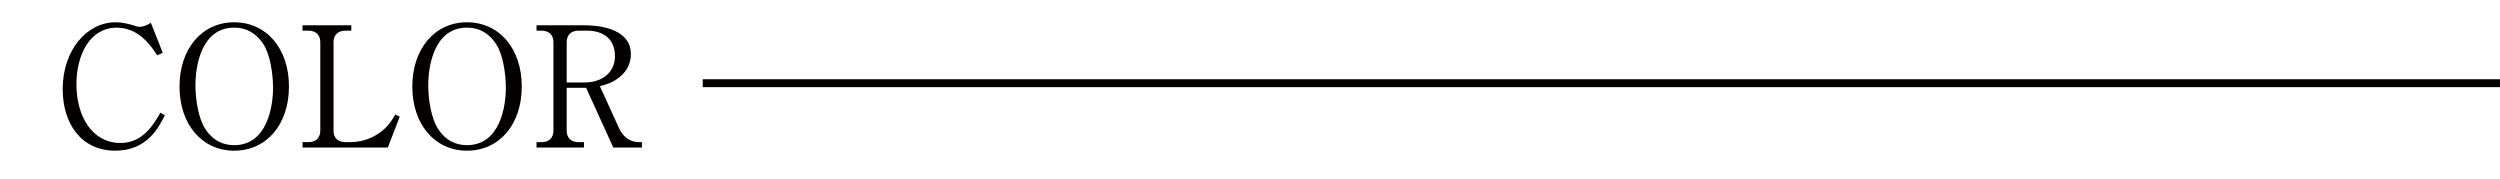 <?xml version="1.0" encoding="UTF-8"?>
<svg xmlns="http://www.w3.org/2000/svg" version="1.1" viewBox="0 0 630.386 45.054">
  <defs>
    <style>
      .cls-1 {
        fill: #040000;
      }
    </style>
  </defs>
  <!-- Generator: Adobe Illustrator 28.7.8, SVG Export Plug-In . SVG Version: 1.2.0 Build 200)  -->
  <g>
    <g id="_レイヤー_1" data-name="レイヤー_1">
      <g>
        <g>
          <path class="cls-1" d="M41.547,29.078c-1.438,2.916-4.396,8.918-12.469,8.918-8.876,0-13.272-7.185-13.272-15.512,0-9.891,6.129-16.864,13.314-16.864,1.902,0,3.593.507,4.48.761.465.169,1.141.381,1.564.381.169,0,1.31,0,2.874-1.015l3.001,7.565-1.395.634c-1.563-2.366-4.607-6.974-10.229-6.974-6.763,0-10.144,6.89-10.144,14.244,0,8.2,4.016,14.835,11.116,14.835,5.622,0,8.327-4.606,10.06-7.649l1.099.676Z"/>
          <path class="cls-1" d="M59.043,37.996c-8.115,0-13.779-6.636-13.779-16.188,0-9.468,5.622-16.188,13.779-16.188s13.821,6.636,13.821,16.188-5.622,16.188-13.821,16.188ZM68.849,22.188c0-3.72-.761-8.495-2.452-11.074-.592-.887-1.817-2.578-4.015-3.508-1.184-.507-2.367-.634-3.339-.634-8.496,0-9.764,10.187-9.764,14.455,0,3.804.803,8.497,2.452,11.032,1.86,2.917,4.396,4.143,7.312,4.143,8.496,0,9.806-10.102,9.806-14.414Z"/>
          <path class="cls-1" d="M100.8,29.416l-3.001,7.777h-21.514v-1.353h1.479c1.818,0,3.001-1.015,3.001-2.916V10.648c0-1.901-1.183-2.916-3.001-2.916h-1.479v-1.353h12.299v1.353h-1.479c-1.944,0-3.001,1.142-3.001,2.916v22.276c0,1.648.888,2.916,3.001,2.916h1.141c2.325,0,4.649-.592,6.636-1.817,2.705-1.606,3.804-3.508,4.818-5.156l1.099.549Z"/>
          <path class="cls-1" d="M117.746,37.996c-8.115,0-13.779-6.636-13.779-16.188,0-9.468,5.622-16.188,13.779-16.188s13.821,6.636,13.821,16.188-5.622,16.188-13.821,16.188ZM127.552,22.188c0-3.72-.761-8.495-2.452-11.074-.592-.887-1.817-2.578-4.015-3.508-1.184-.507-2.367-.634-3.339-.634-8.496,0-9.764,10.187-9.764,14.455,0,3.804.803,8.497,2.452,11.032,1.86,2.917,4.396,4.143,7.312,4.143,8.496,0,9.806-10.102,9.806-14.414Z"/>
          <path class="cls-1" d="M156.079,32.29c.93,2.071,2.621,3.551,5.072,3.551h.719v1.353h-7.228l-6.847-15.047h-4.903v10.779c0,1.859,1.141,2.916,3.001,2.916h1.353v1.353h-11.961v-1.353h1.268c1.944,0,3-1.142,3-2.916V10.648c0-1.859-1.141-2.916-3-2.916h-1.268v-1.353h12.13c2.452,0,11.666.338,11.666,7.312,0,2.705-1.395,4.564-2.79,5.706-1.817,1.479-3.381,1.901-5.03,2.324l4.818,10.567ZM147.415,20.793c4.311,0,7.65-2.451,7.65-6.636,0-3.762-2.282-6.425-7.101-6.425h-2.071c-1.902,0-3.001,1.099-3.001,2.916v10.145h4.522Z"/>
        </g>
        <rect class="cls-1" x="177.195" y="19.983" width="453.19" height="1.99"/>
      </g>
    </g>
  </g>
</svg>